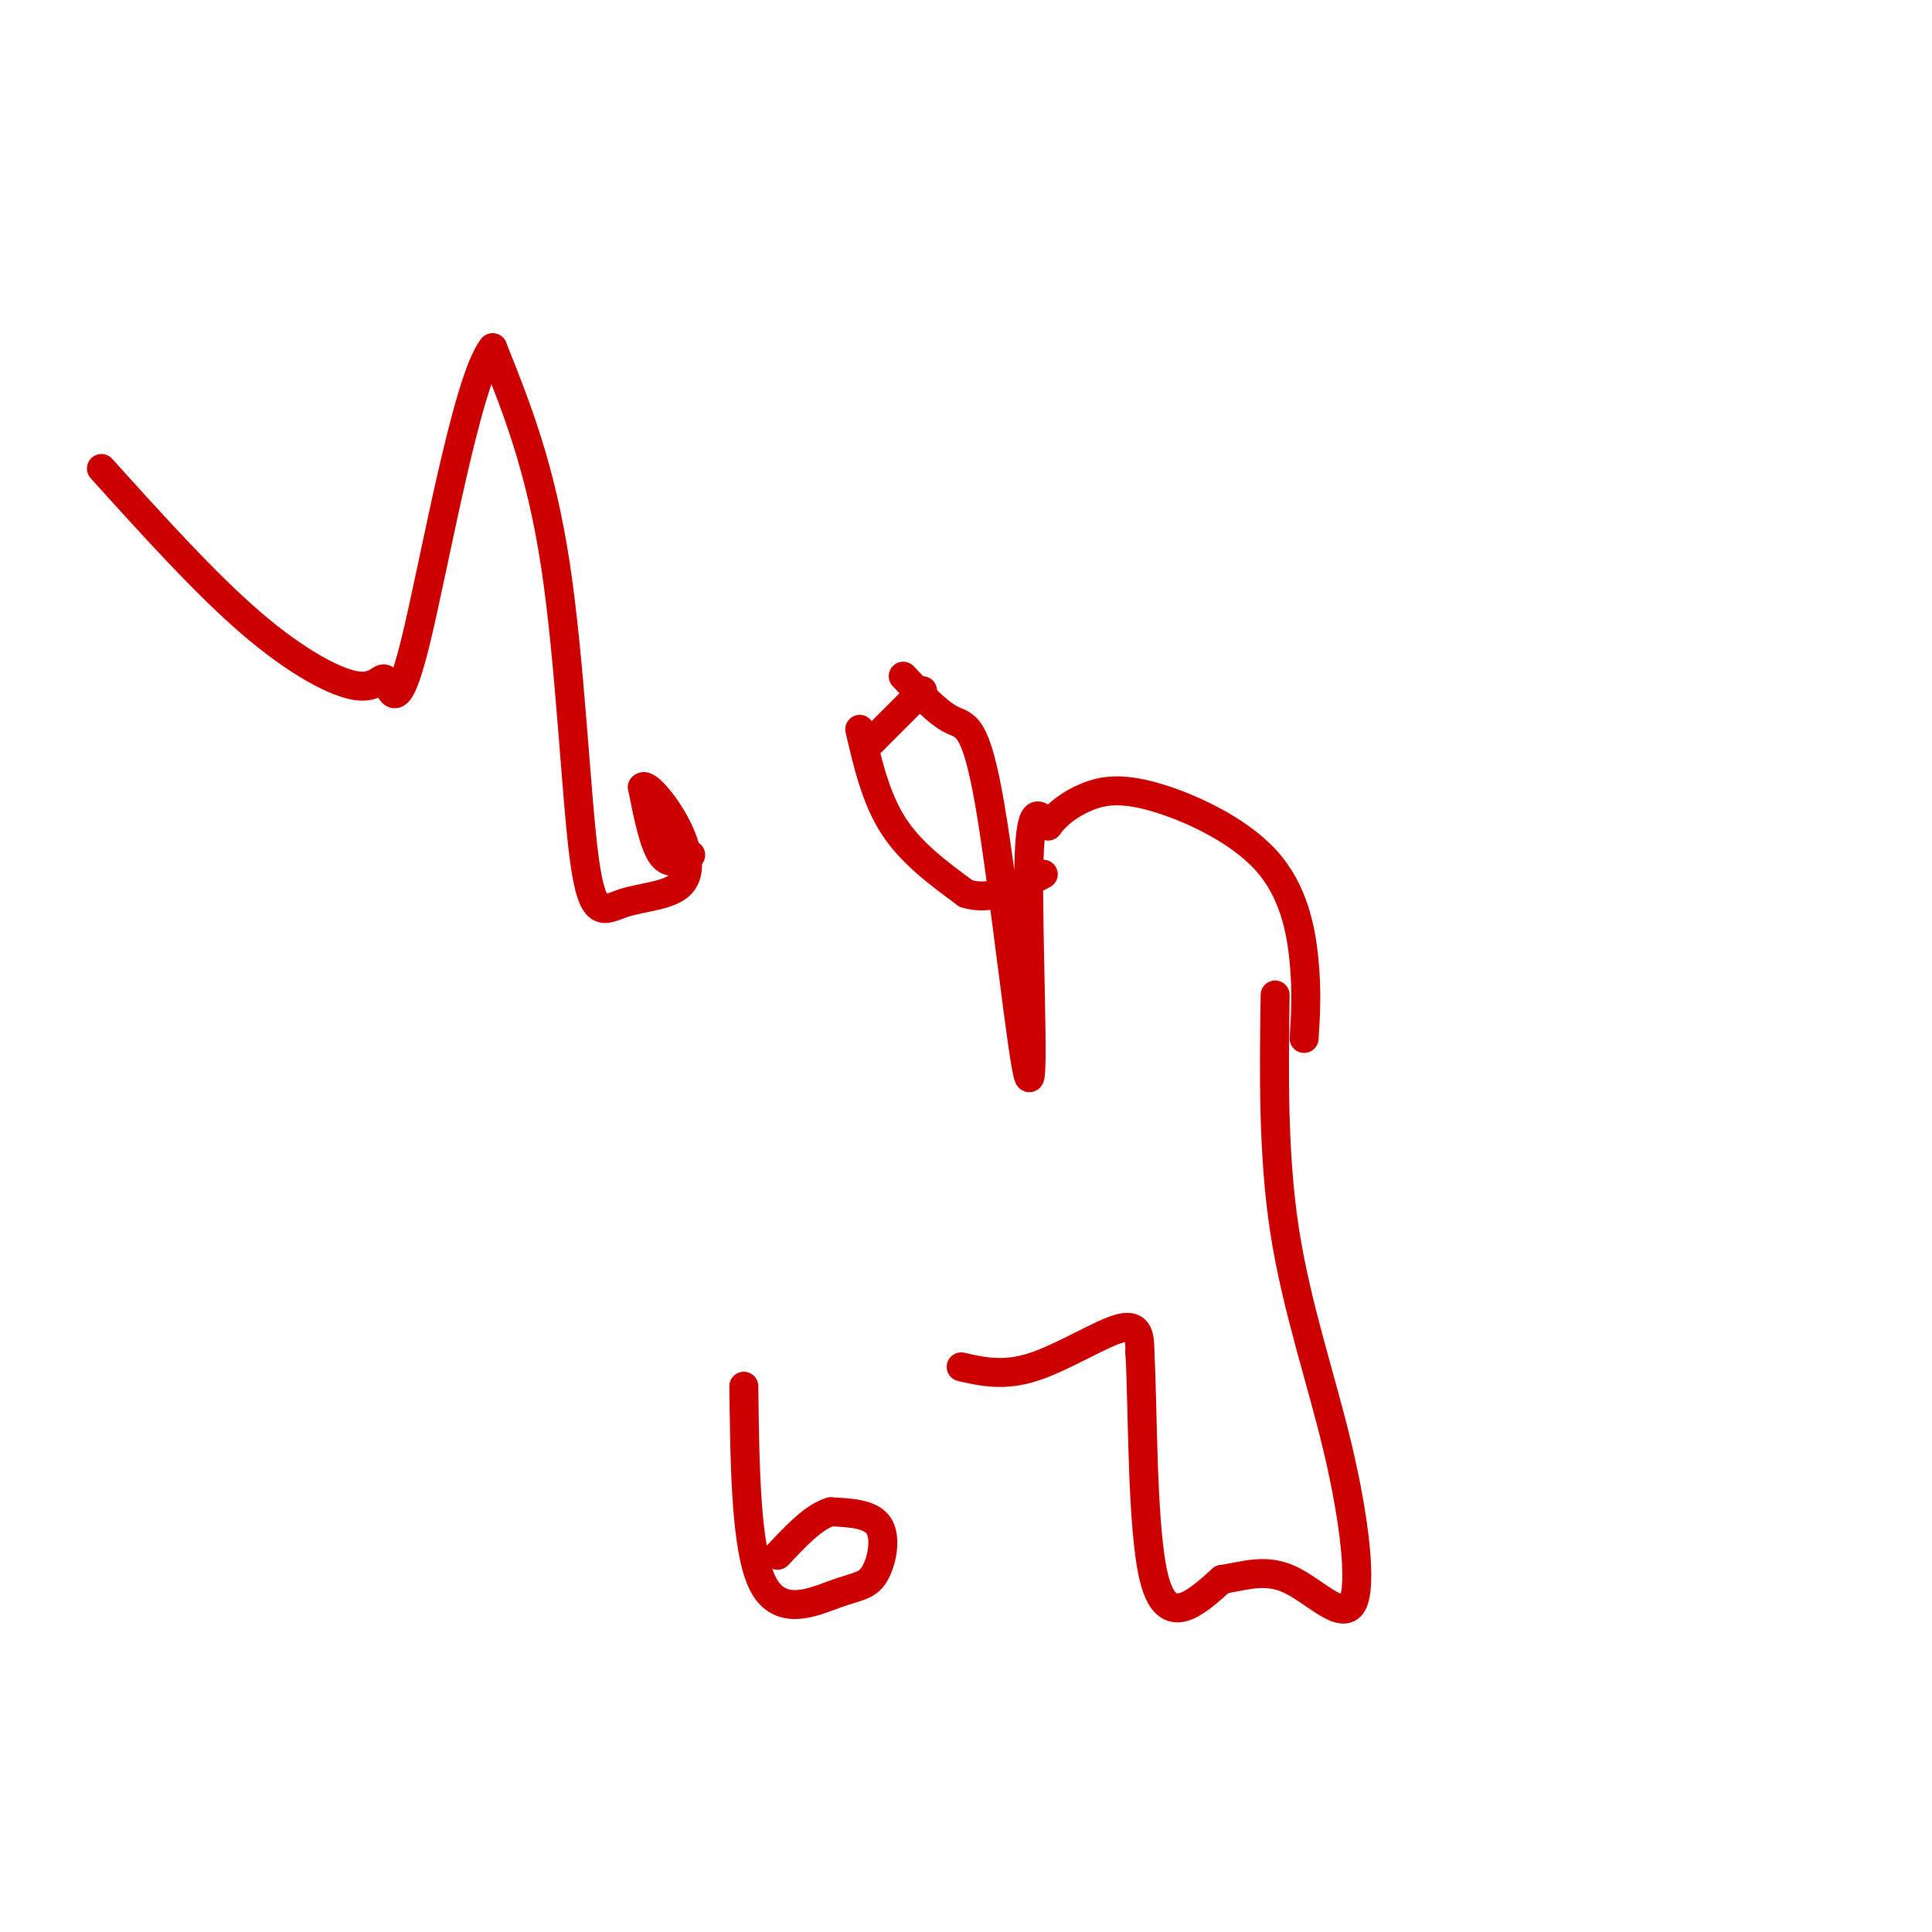 <svg viewBox='0 0 400 400' version='1.1' xmlns='http://www.w3.org/2000/svg' xmlns:xlink='http://www.w3.org/1999/xlink'><g fill='none' stroke='rgb(204,0,0)' stroke-width='6' stroke-linecap='round' stroke-linejoin='round'><path d='M143,177c-2.167,1.167 -4.333,2.333 -6,0c-1.667,-2.333 -2.833,-8.167 -4,-14'/><path d='M133,163c0.742,-1.037 4.596,3.369 7,8c2.404,4.631 3.357,9.487 1,12c-2.357,2.513 -8.023,2.684 -12,4c-3.977,1.316 -6.263,3.777 -8,-9c-1.737,-12.777 -2.925,-40.794 -6,-61c-3.075,-20.206 -8.038,-32.603 -13,-45'/><path d='M102,72c-5.301,6.414 -12.053,44.948 -16,61c-3.947,16.052 -5.089,9.622 -6,8c-0.911,-1.622 -1.591,1.563 -6,1c-4.409,-0.563 -12.545,-4.875 -22,-13c-9.455,-8.125 -20.227,-20.062 -31,-32'/><path d='M187,140c3.569,3.791 7.139,7.582 10,9c2.861,1.418 5.014,0.463 8,18c2.986,17.537 6.804,53.568 8,56c1.196,2.432 -0.230,-28.734 0,-43c0.230,-14.266 2.115,-11.633 4,-9'/><path d='M217,171c1.921,-2.616 4.722,-4.657 8,-6c3.278,-1.343 7.033,-1.989 14,0c6.967,1.989 17.145,6.612 23,13c5.855,6.388 7.387,14.539 8,21c0.613,6.461 0.306,11.230 0,16'/><path d='M154,287c0.211,17.056 0.421,34.112 4,41c3.579,6.888 10.526,3.609 15,2c4.474,-1.609 6.474,-1.549 8,-4c1.526,-2.451 2.579,-7.415 1,-10c-1.579,-2.585 -5.789,-2.793 -10,-3'/><path d='M172,313c-3.500,1.000 -7.250,5.000 -11,9'/><path d='M199,283c4.422,1.000 8.844,2.000 15,0c6.156,-2.000 14.044,-7.000 18,-8c3.956,-1.000 3.978,2.000 4,5'/><path d='M236,280c0.667,11.222 0.333,36.778 3,47c2.667,10.222 8.333,5.111 14,0'/><path d='M253,327c4.544,-0.673 8.906,-2.354 14,0c5.094,2.354 10.922,8.744 13,5c2.078,-3.744 0.406,-17.624 -3,-32c-3.406,-14.376 -8.544,-29.250 -11,-45c-2.456,-15.750 -2.228,-32.375 -2,-49'/><path d='M178,151c1.667,7.167 3.333,14.333 7,20c3.667,5.667 9.333,9.833 15,14'/><path d='M200,185c5.167,1.667 10.583,-1.167 16,-4'/><path d='M191,143c0.000,0.000 -10.000,10.000 -10,10'/><path d='M181,153c-1.667,1.667 -0.833,0.833 0,0'/></g>
</svg>